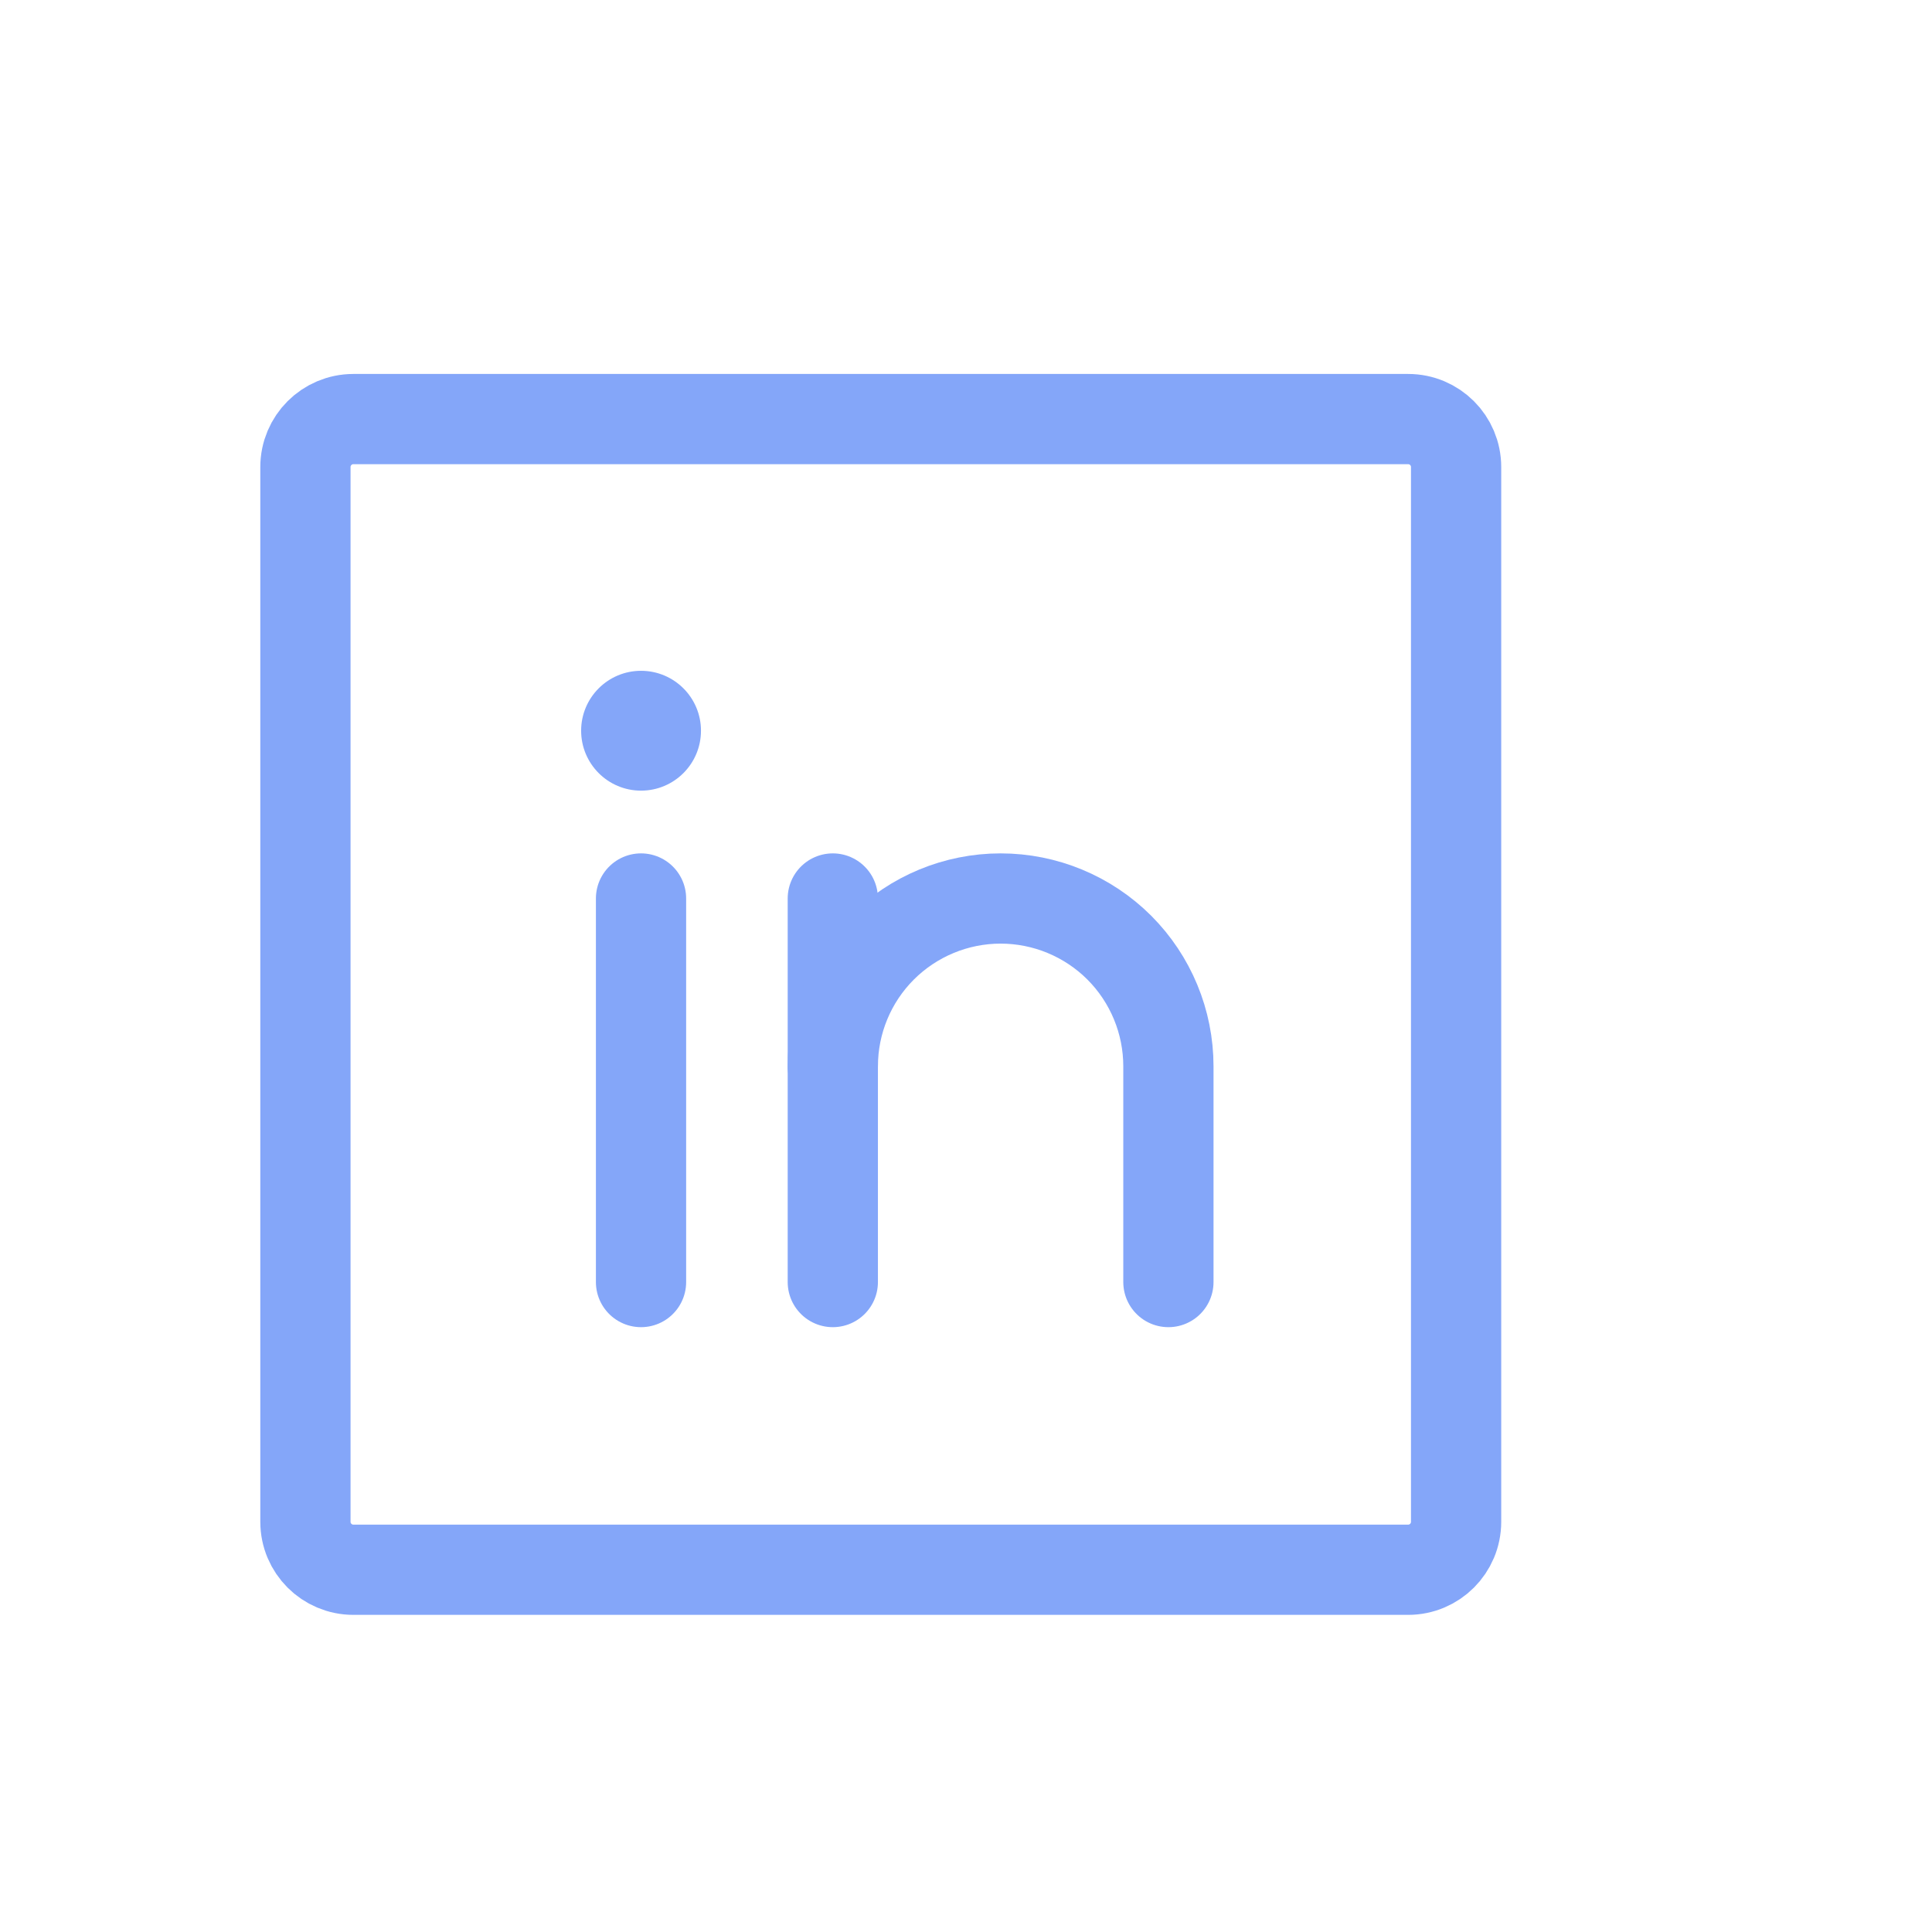 <svg width="34" height="34" viewBox="0 0 34 34" fill="none" xmlns="http://www.w3.org/2000/svg">
<path d="M24.781 7.375H6.219C5.753 7.375 5.375 7.753 5.375 8.219V26.781C5.375 27.247 5.753 27.625 6.219 27.625H24.781C25.247 27.625 25.625 27.247 25.625 26.781V8.219C25.625 7.753 25.247 7.375 24.781 7.375Z" stroke="#84A6F9" stroke-width="1.588" stroke-linecap="round" stroke-linejoin="round"/>
<path d="M14.656 15.812V22.562" stroke="#84A6F9" stroke-width="1.588" stroke-linecap="round" stroke-linejoin="round"/>
<path d="M11.281 15.812V22.562" stroke="#84A6F9" stroke-width="1.588" stroke-linecap="round" stroke-linejoin="round"/>
<path d="M14.656 18.766C14.656 17.982 14.967 17.231 15.521 16.677C16.075 16.124 16.826 15.812 17.609 15.812C18.393 15.812 19.144 16.124 19.698 16.677C20.251 17.231 20.562 17.982 20.562 18.766V22.562" stroke="#84A6F9" stroke-width="1.588" stroke-linecap="round" stroke-linejoin="round"/>
<path d="M11.281 13.914C11.864 13.914 12.336 13.442 12.336 12.859C12.336 12.277 11.864 11.805 11.281 11.805C10.699 11.805 10.227 12.277 10.227 12.859C10.227 13.442 10.699 13.914 11.281 13.914Z" fill="#84A6F9"/>
</svg>
